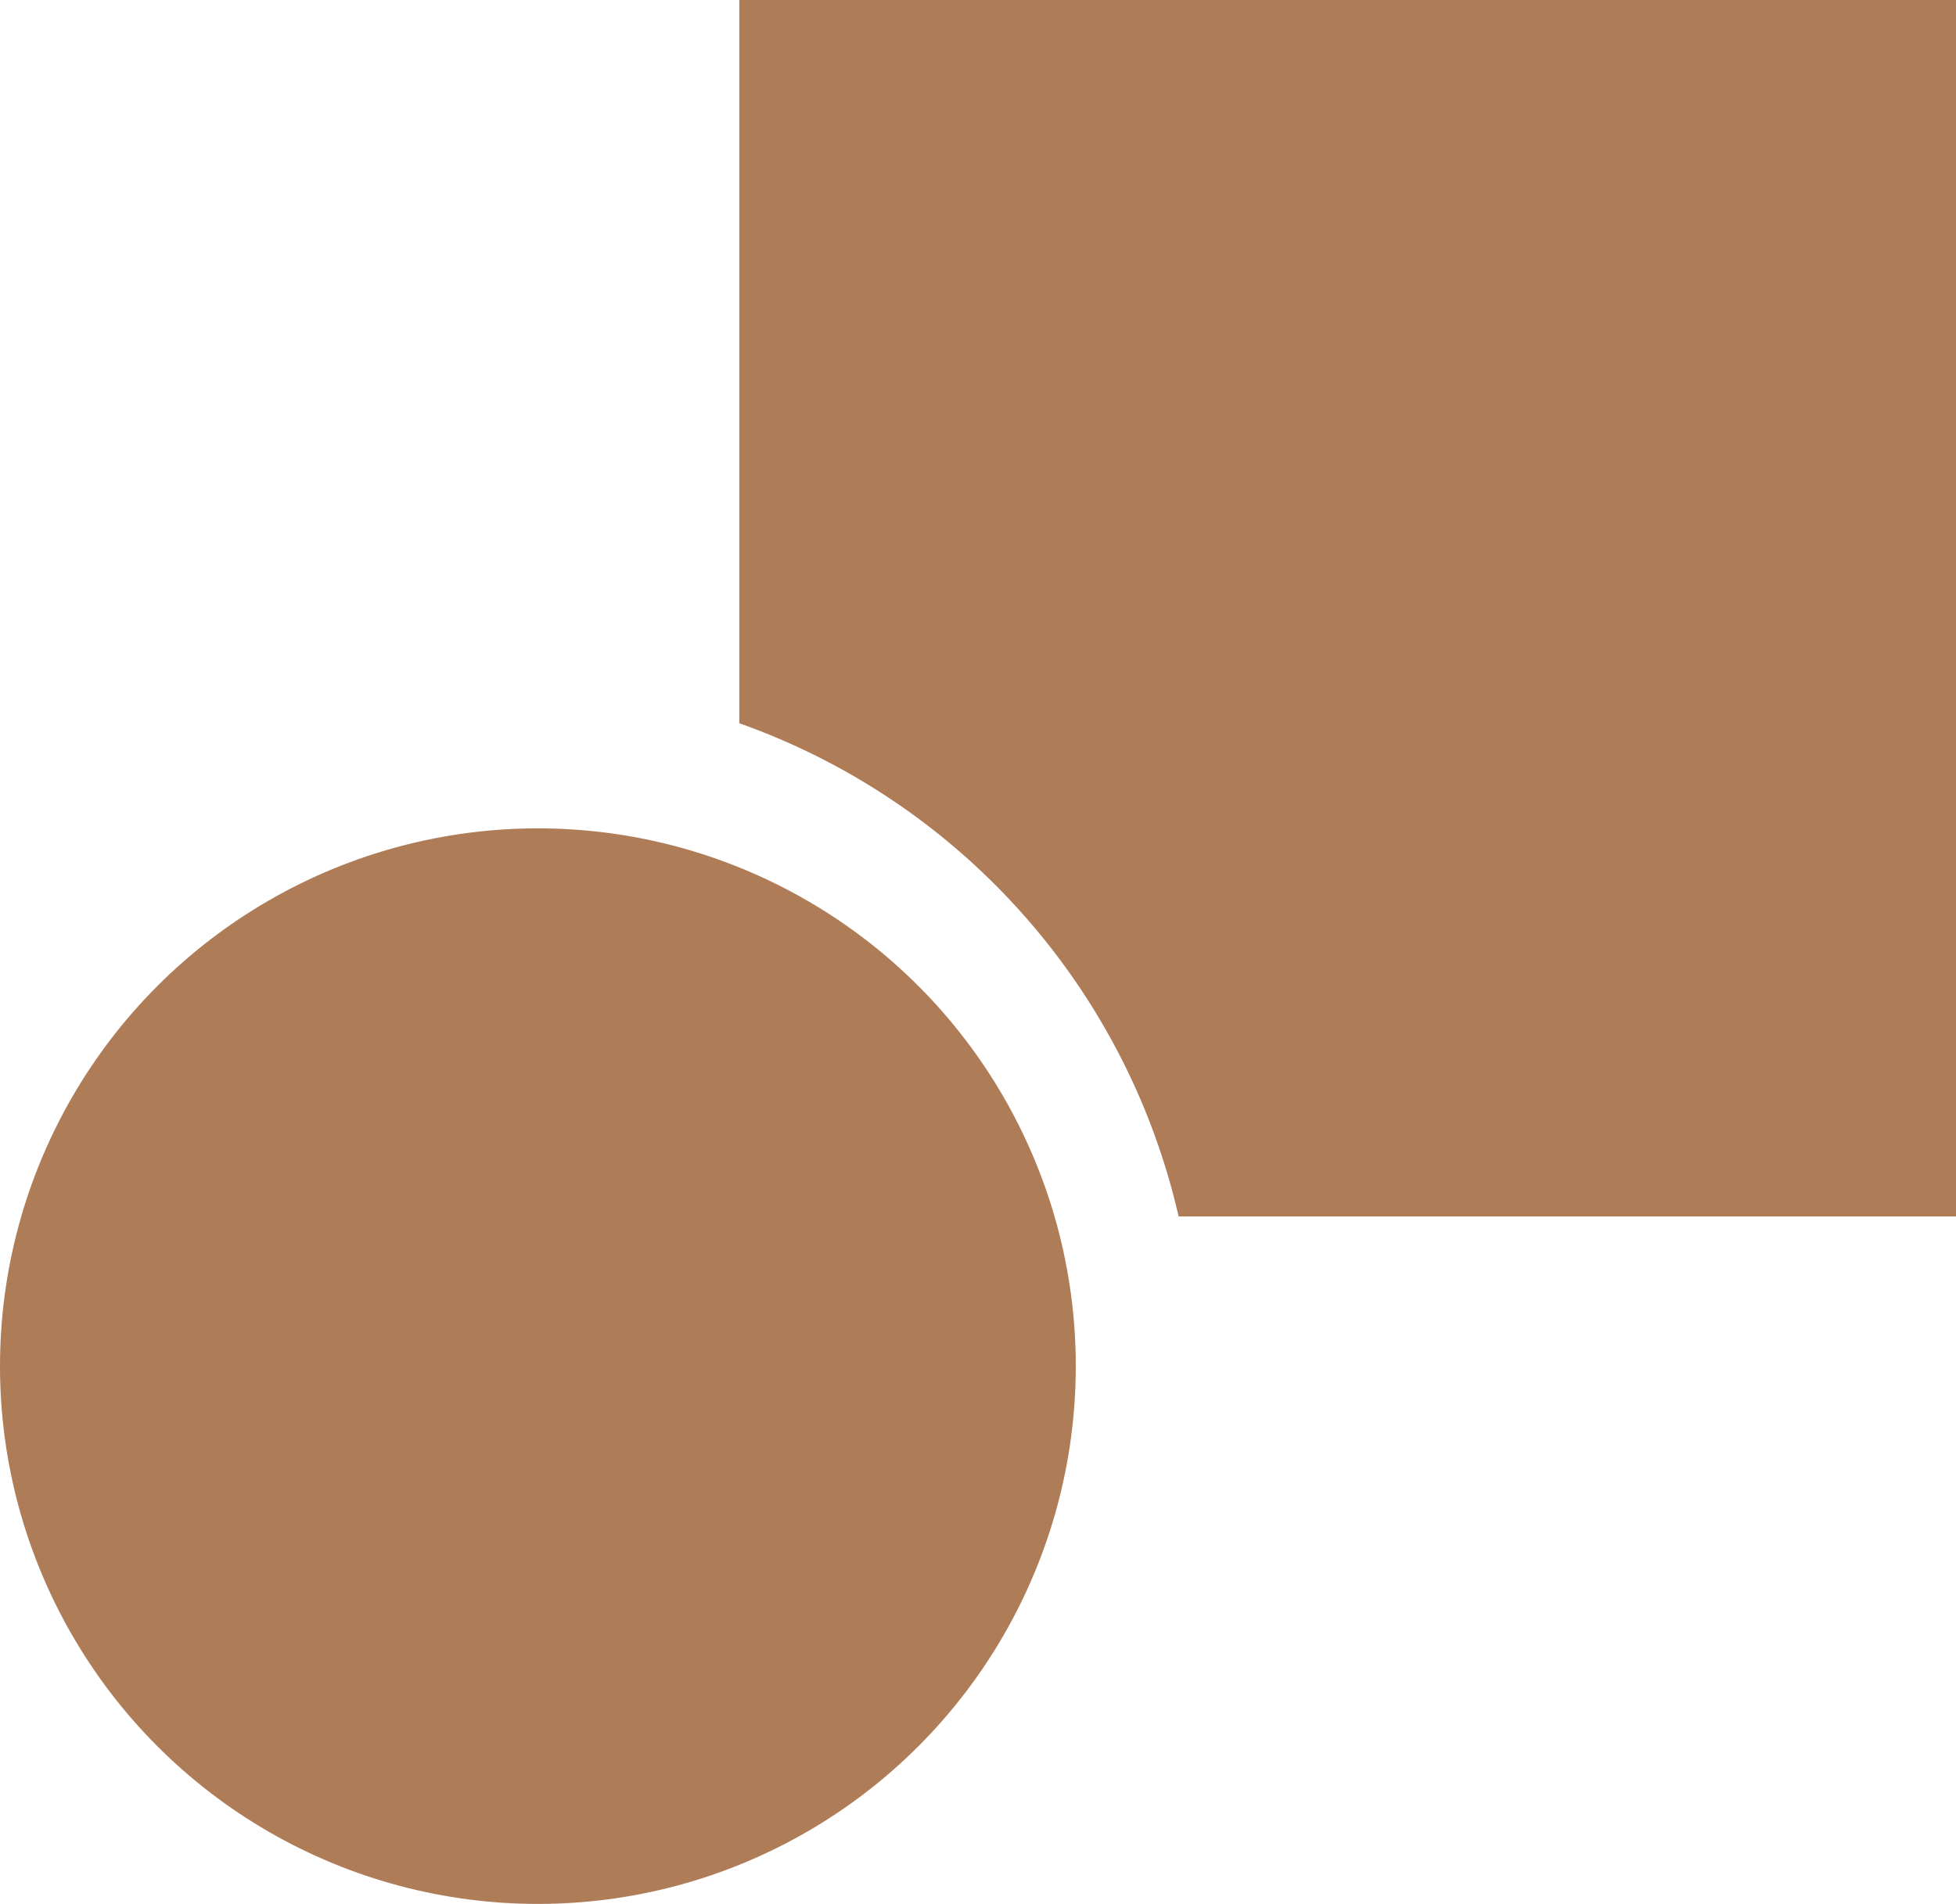 <svg xmlns="http://www.w3.org/2000/svg" width="30.106" height="29.31" viewBox="0 0 30.106 29.31">
  <g id="Group_47" data-name="Group 47" transform="translate(-92.03 -31.216)">
    <path id="Path_62" data-name="Path 62" d="M258.727,120v18.727H246.762A10.557,10.557,0,0,0,240,131.134V120Z" transform="translate(-136.591 -88.784)" fill="#af7c58"/>
    <circle id="Ellipse_11" data-name="Ellipse 11" cx="8.279" cy="8.279" r="8.279" transform="translate(92.03 43.968)" fill="#af7c58"/>
  </g>
</svg>
